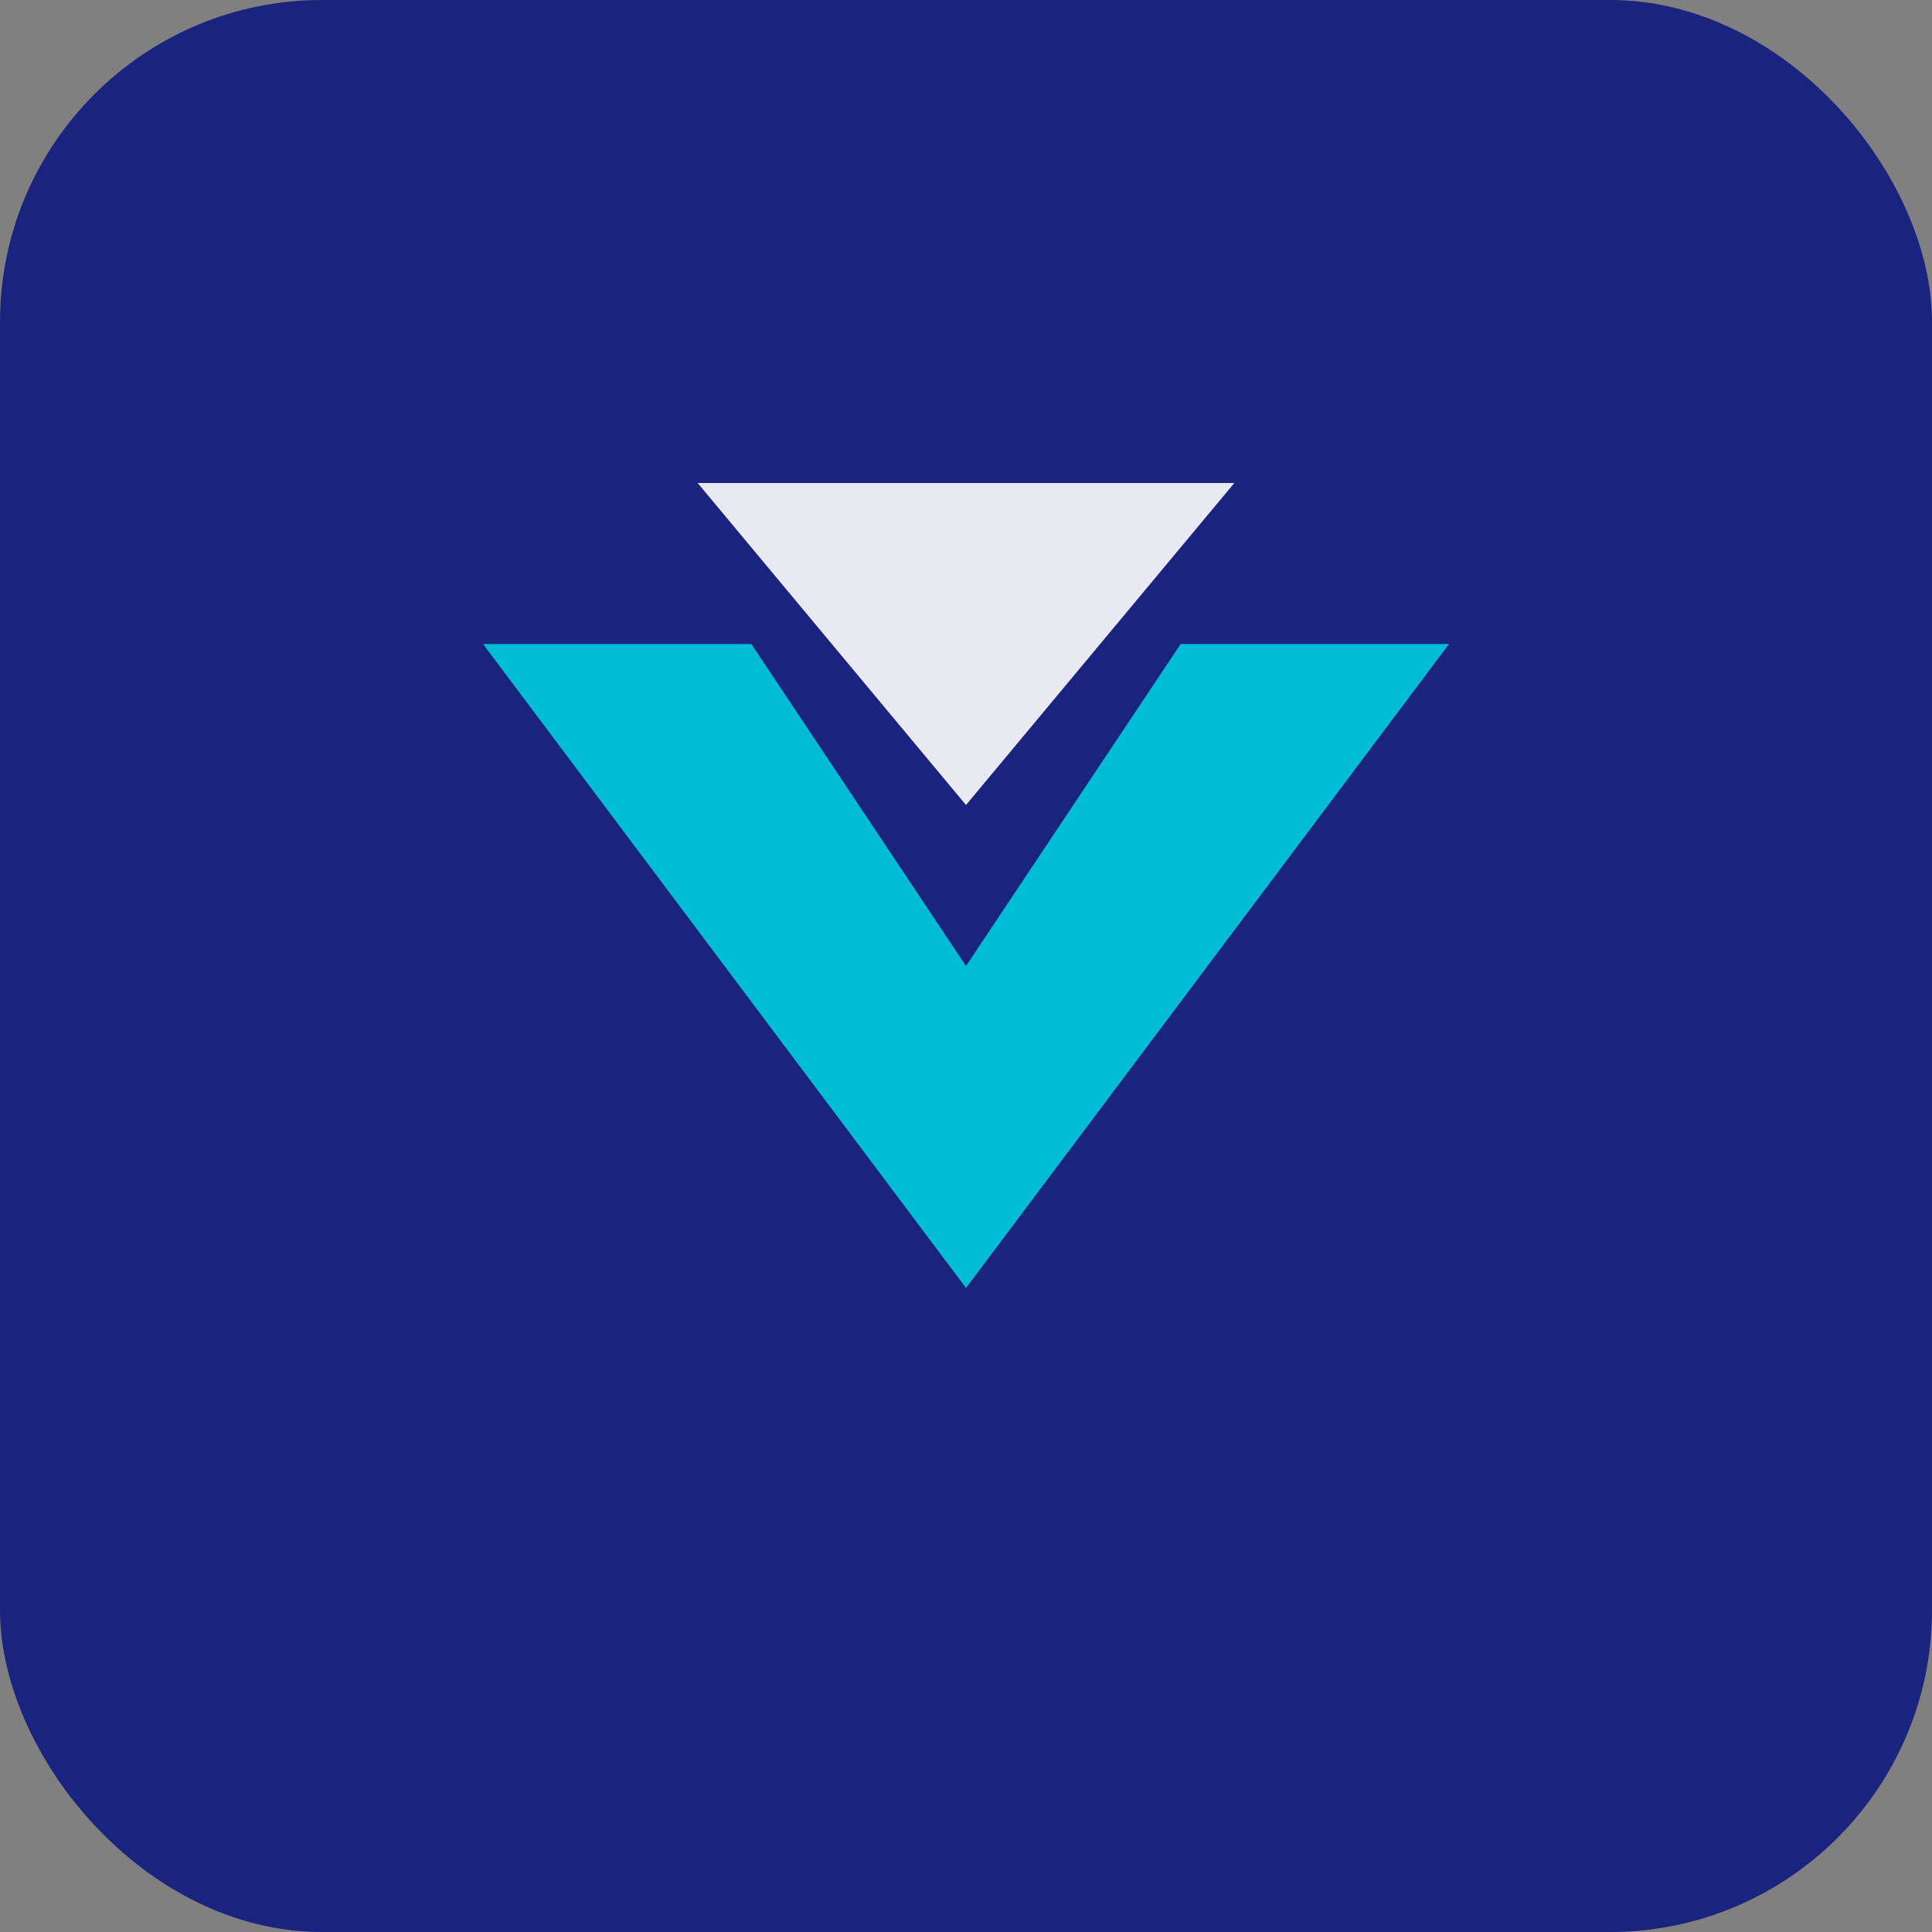 <svg width="180" height="180" viewBox="0 0 180 180" xmlns="http://www.w3.org/2000/svg">
  <rect x="0" y="0" width="180" height="180" fill="#808080" stroke="none"/>
  <rect width="180" height="180" rx="30" fill="#1a237e"/>
  <path d="M45 60 L90 120 L135 60 L110 60 L90 90 L70 60 Z" fill="#00bcd4"/>
  <path d="M65 45 L90 75 L115 45 Z" fill="#ffffff" opacity="0.9"/>
</svg>